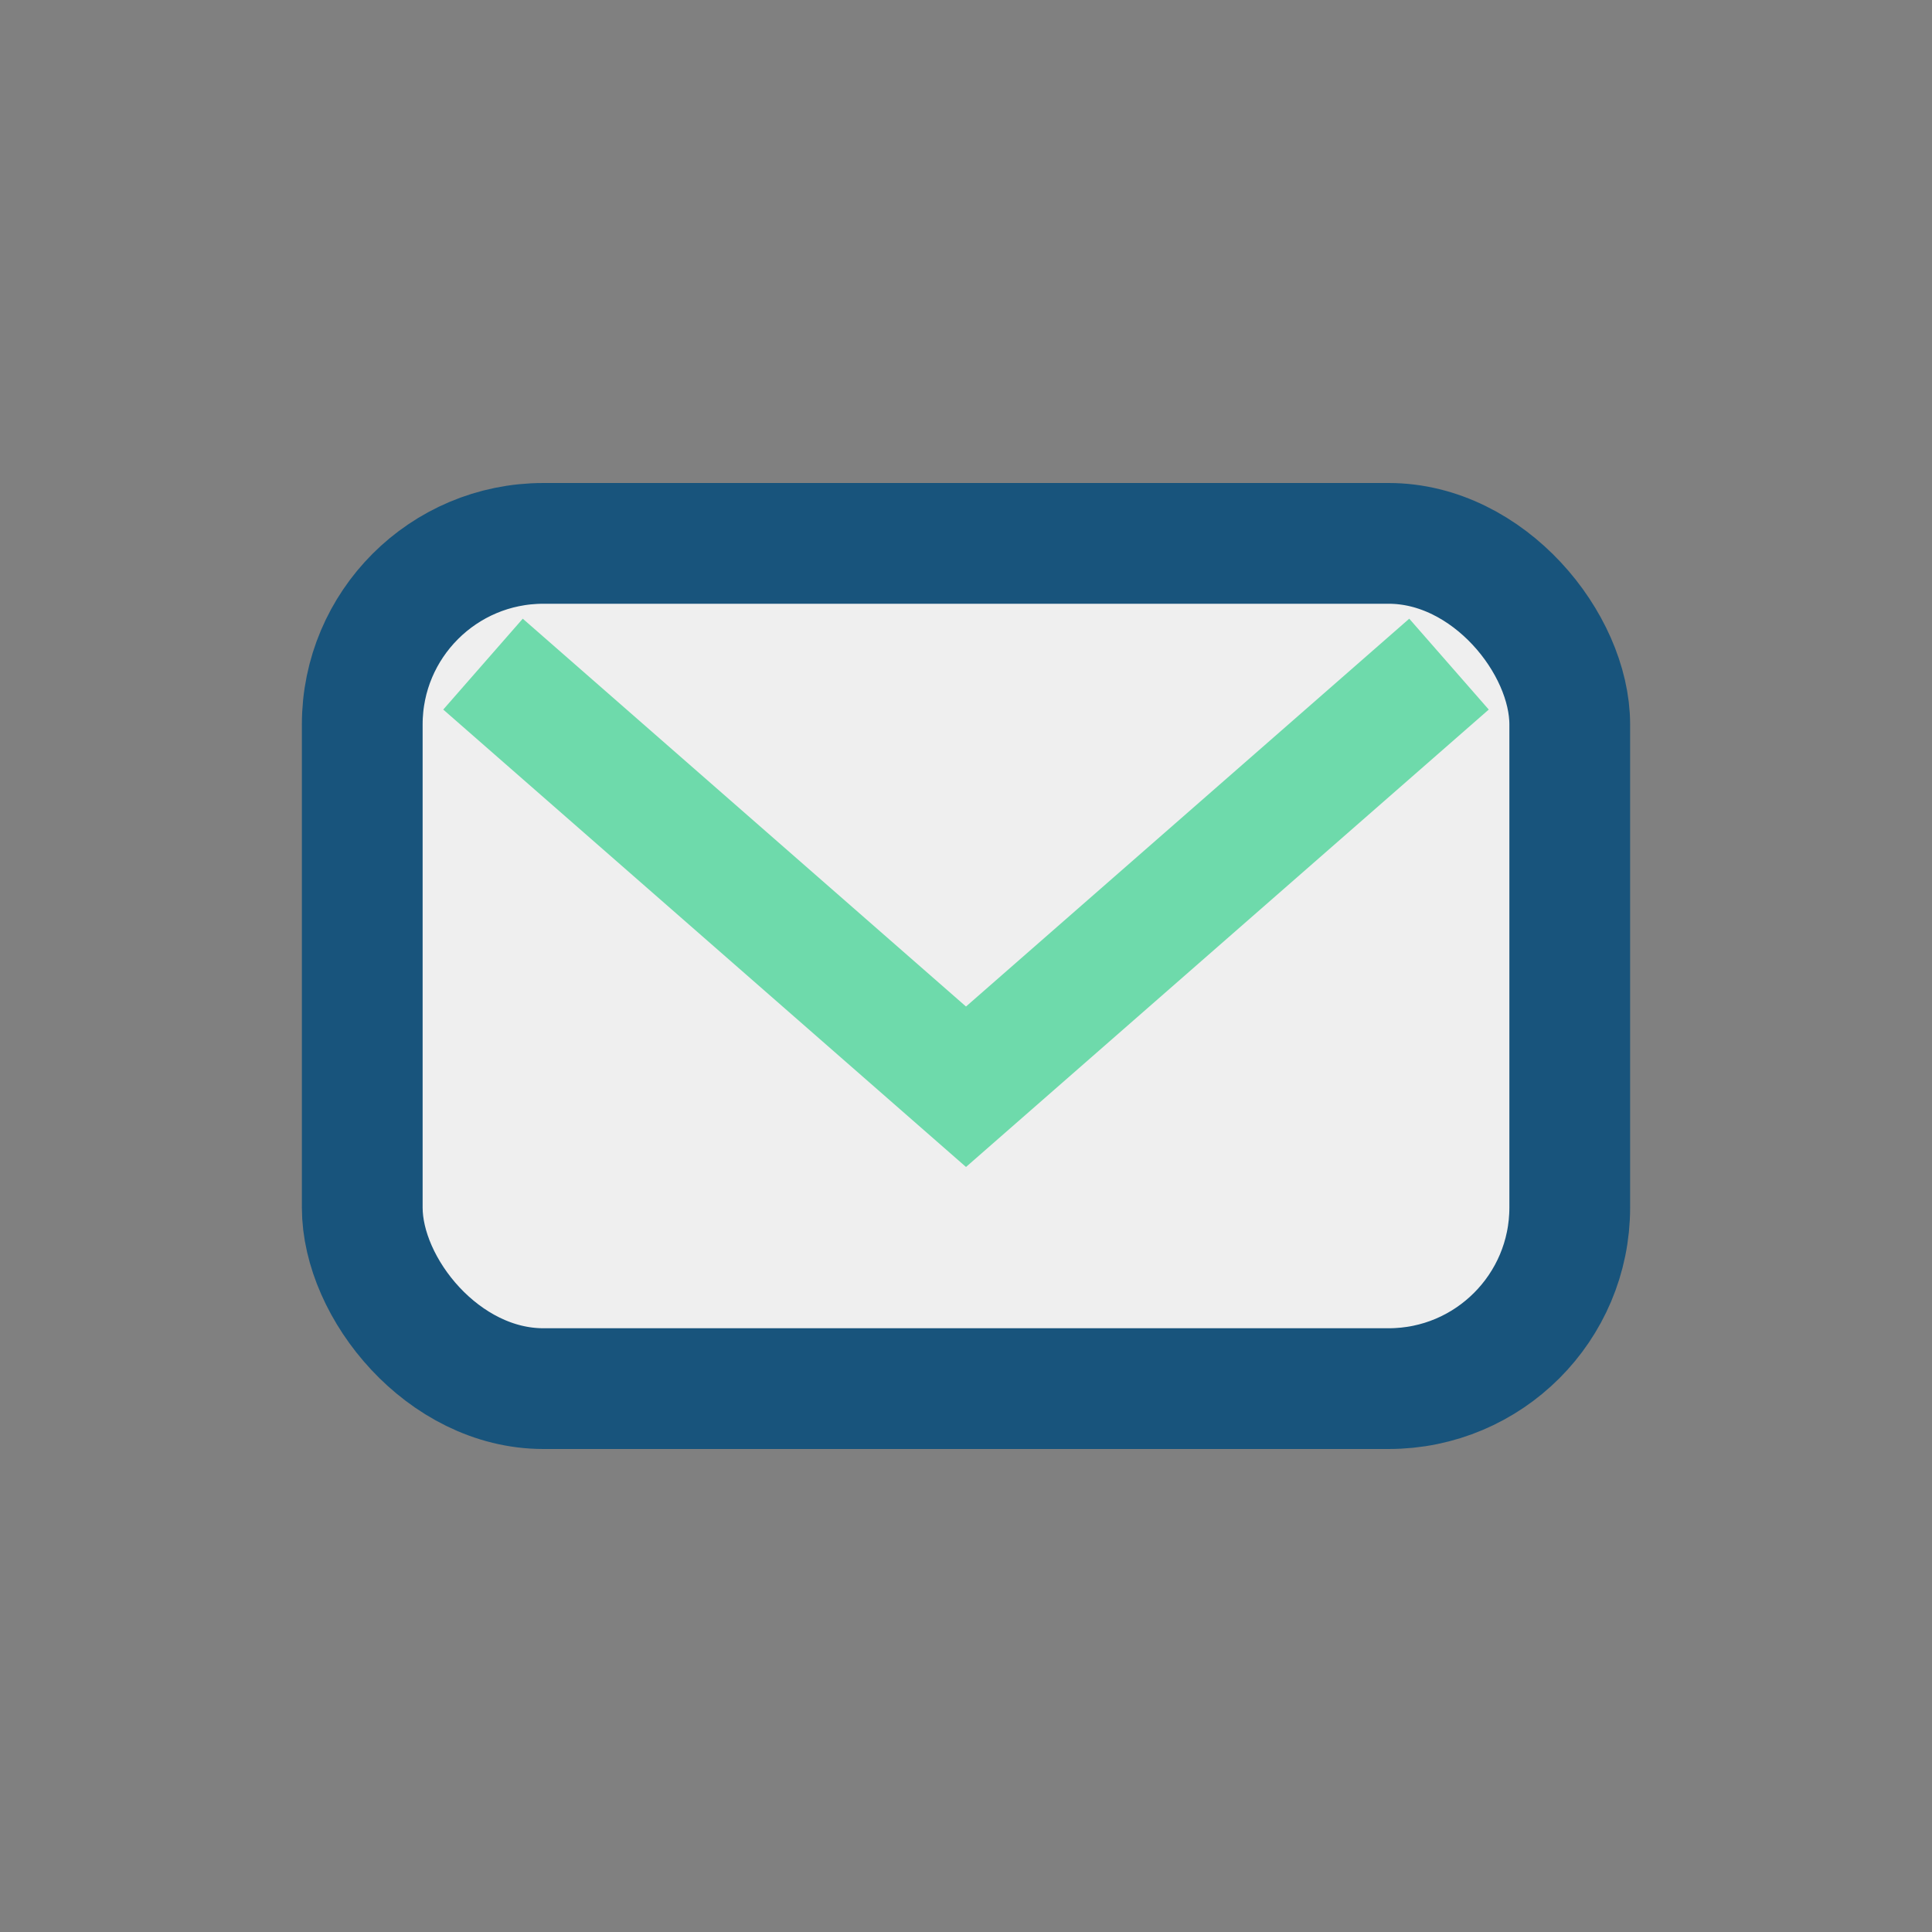 <?xml version="1.0" encoding="UTF-8"?>
<svg xmlns="http://www.w3.org/2000/svg" width="32" height="32" viewBox="0 0 32 32"><rect x="0" y="0" width="32" height="32" fill="#808080" stroke="none"/><rect x="6" y="9" width="20" height="14" rx="3" fill="#EFEFEF" stroke="#18547C" stroke-width="2"/><path d="M8 11l8 7 8-7" stroke="#6EDAAB" stroke-width="2" fill="none"/></svg>